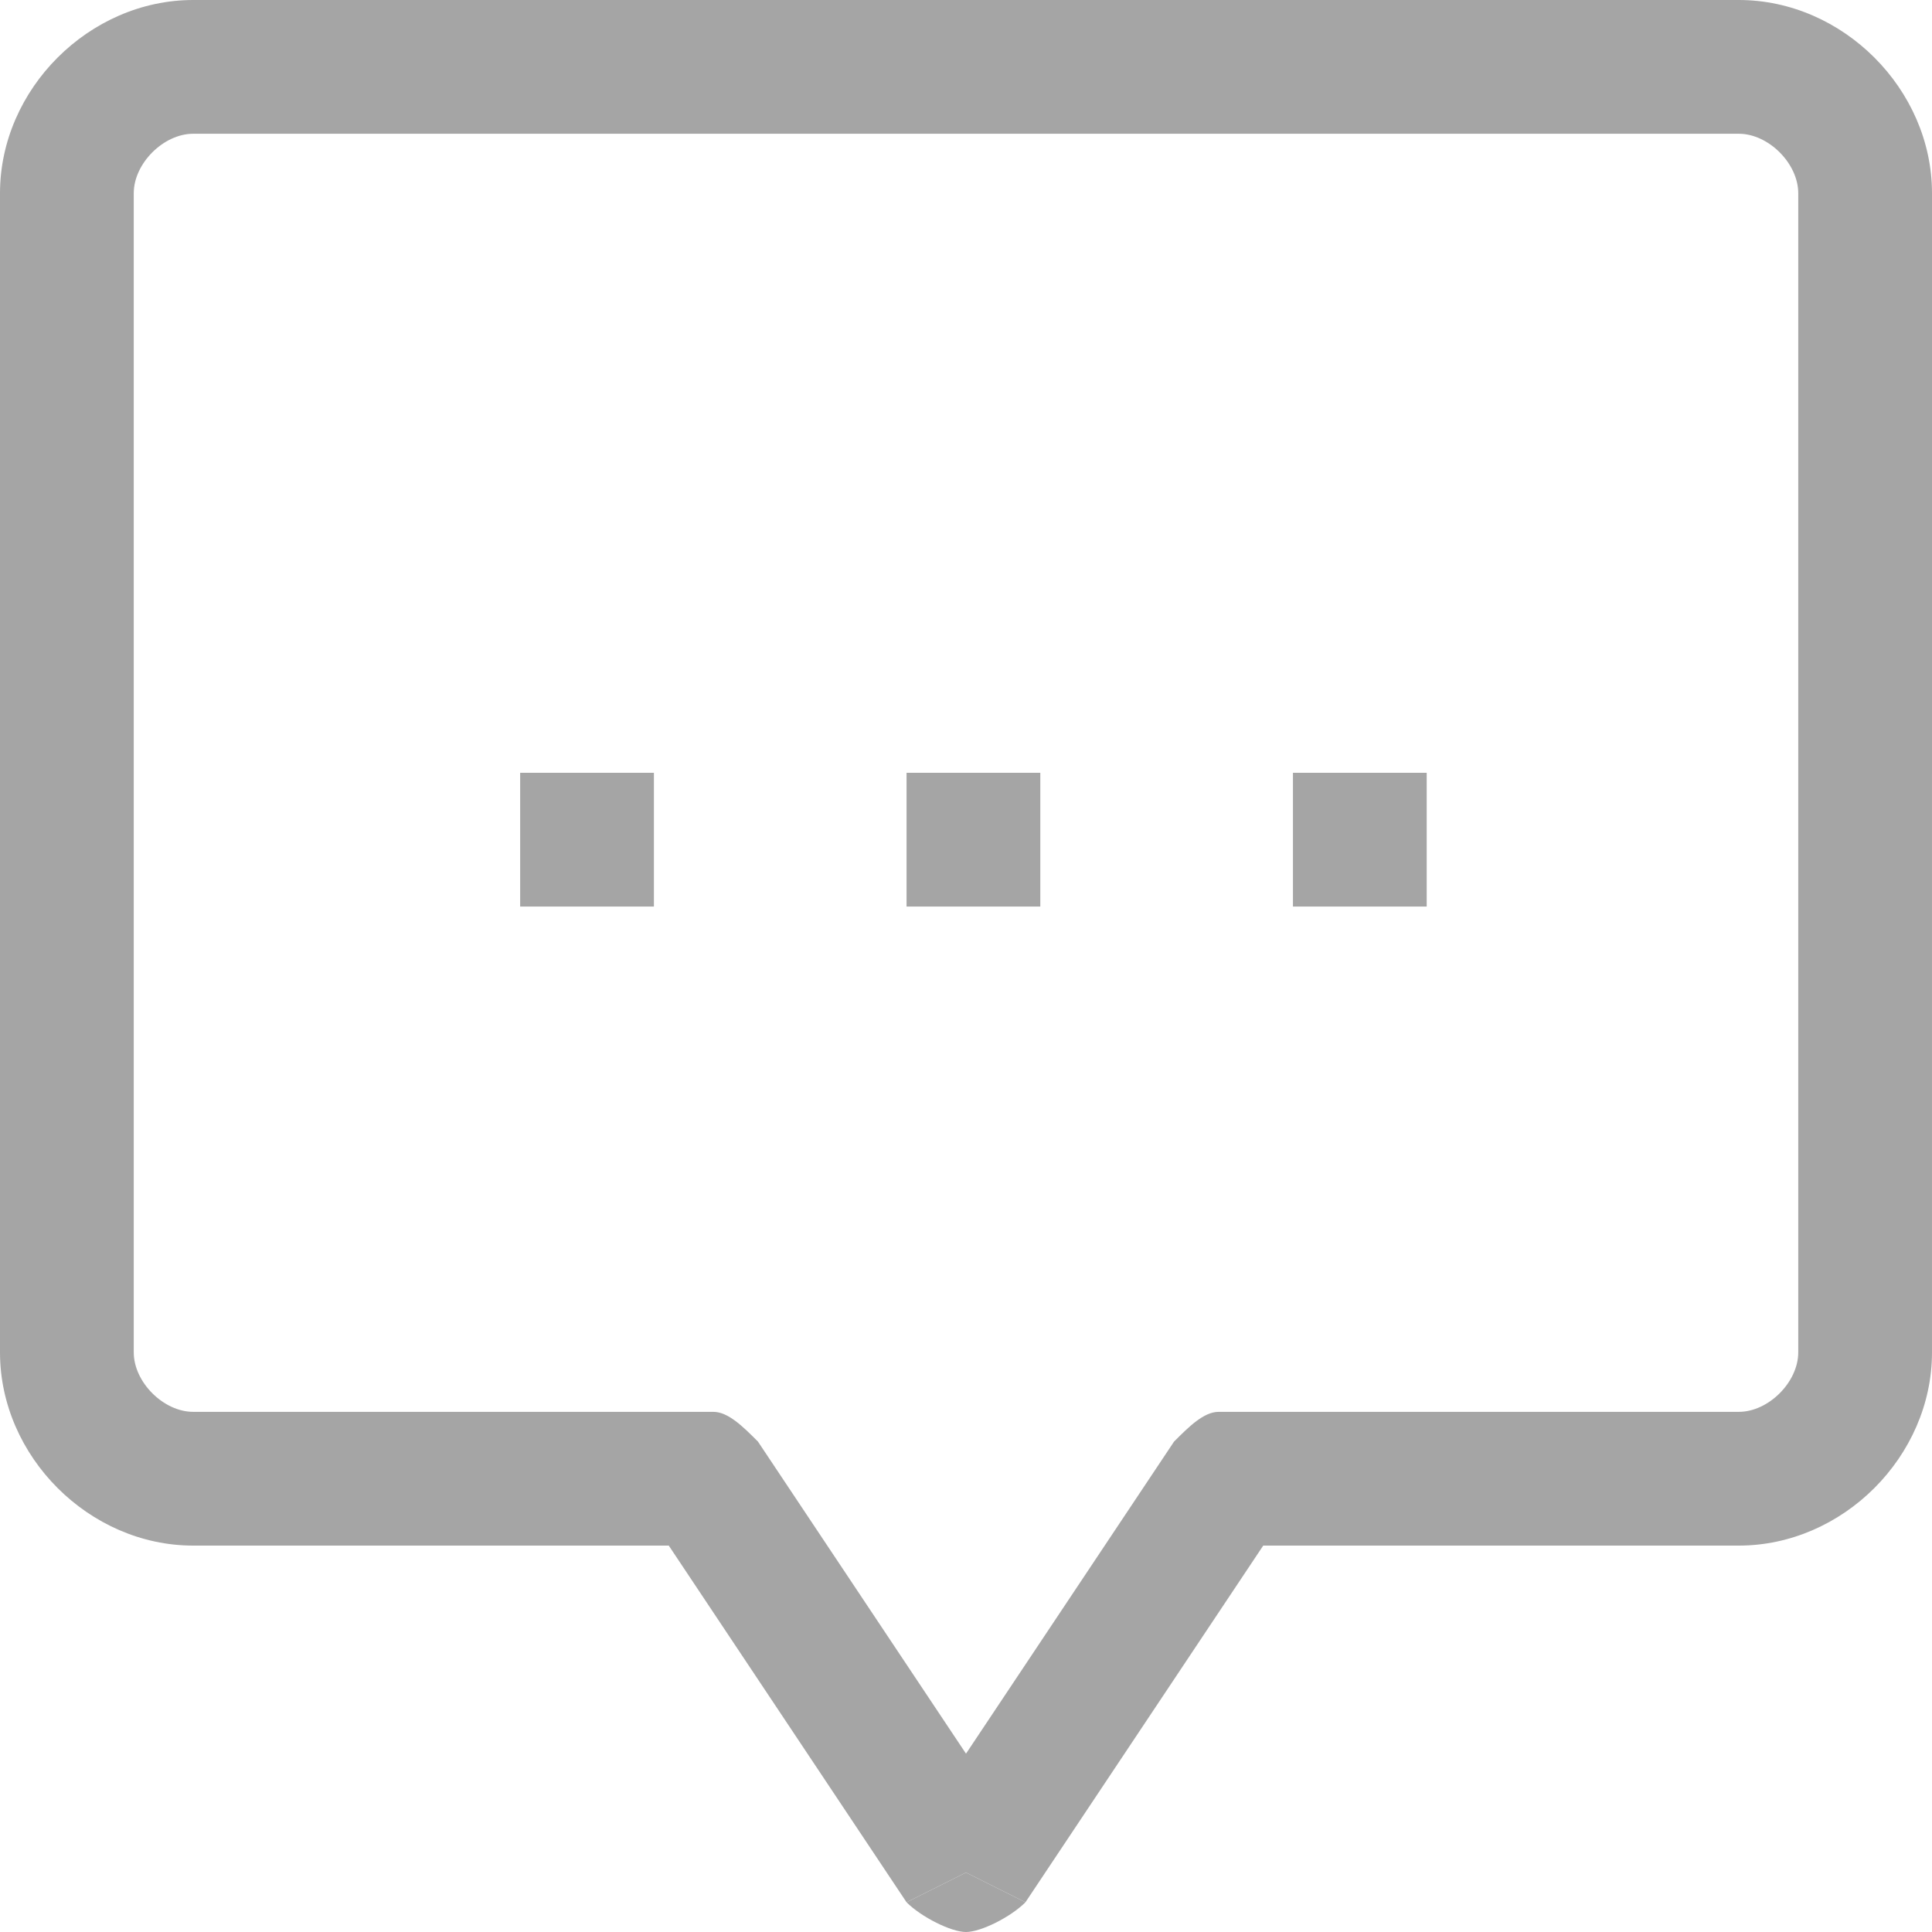 <?xml version="1.0" encoding="utf-8"?>
<!-- Generator: Adobe Illustrator 26.0.1, SVG Export Plug-In . SVG Version: 6.00 Build 0)  -->
<svg version="1.1" id="Layer_1" xmlns="http://www.w3.org/2000/svg" xmlns:xlink="http://www.w3.org/1999/xlink" x="0px" y="0px"
	 width="13px" height="13px" viewBox="0 0 13 13" style="enable-background:new 0 0 13 13;" xml:space="preserve">
<style type="text/css">
	.st0{fill:#A5A5A5;}
</style>
<g>
	<rect x="3.5" y="5.2" class="st0" width="0.9" height="0.9"/>
	<path class="st0" d="M6.1,12.8C6.2,12.9,6.4,13,6.5,13c0.1,0,0.3-0.1,0.4-0.2l-0.4-0.2L6.1,12.8z"/>
	<rect x="6.1" y="5.2" class="st0" width="0.9" height="0.9"/>
	<rect x="8.7" y="5.2" class="st0" width="0.9" height="0.9"/>
	<path class="st0" d="M11.7,0H1.3C0.6,0,0,0.6,0,1.3v7.8c0,0.7,0.6,1.3,1.3,1.3h3.2l1.6,2.4l0.4-0.2l0.4,0.2l1.6-2.4h3.2
		c0.7,0,1.3-0.6,1.3-1.3V1.3C13,0.6,12.4,0,11.7,0z M11.7,9.5H8.2C8.1,9.5,8,9.6,7.9,9.7l-1.4,2.1L5.1,9.7C5,9.6,4.9,9.5,4.8,9.5
		H1.3c-0.2,0-0.4-0.2-0.4-0.4V1.3c0-0.2,0.2-0.4,0.4-0.4h10.4c0.2,0,0.4,0.2,0.4,0.4v7.8C12.1,9.3,11.9,9.5,11.7,9.5z"/>
</g>
</svg>
